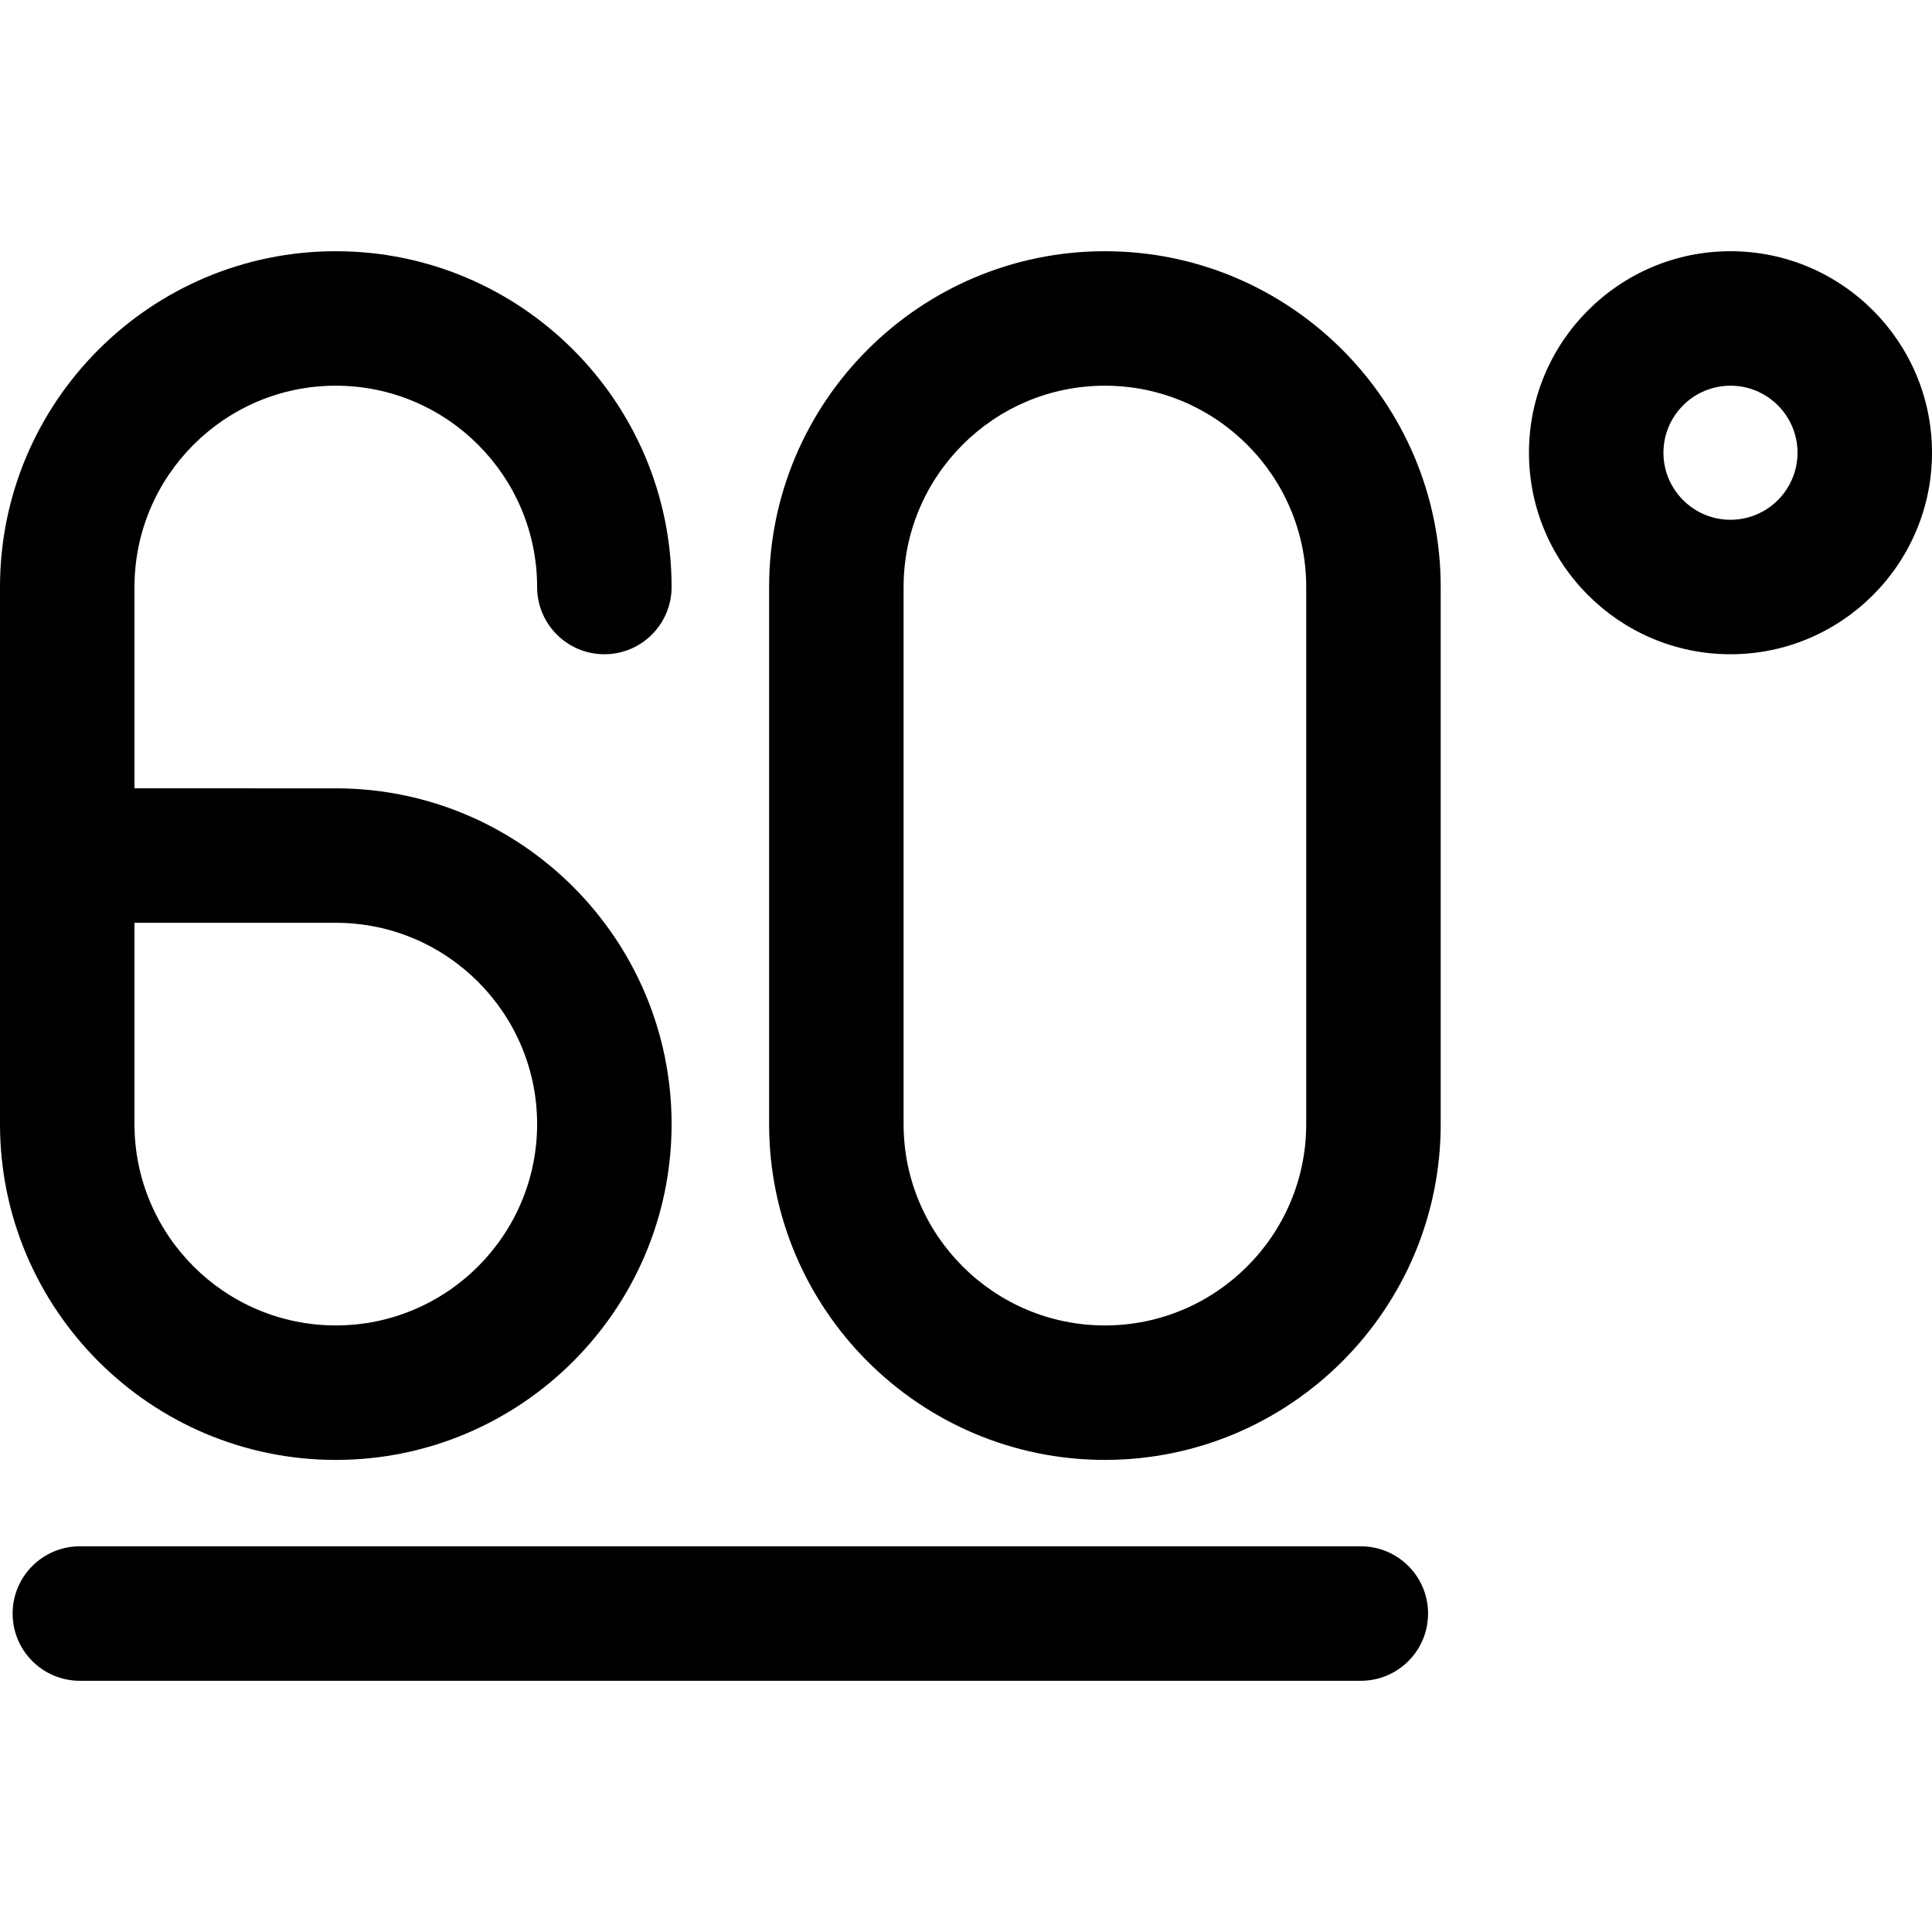 <?xml version="1.0" encoding="iso-8859-1"?>
<!-- Uploaded to: SVG Repo, www.svgrepo.com, Generator: SVG Repo Mixer Tools -->
<!DOCTYPE svg PUBLIC "-//W3C//DTD SVG 1.1//EN" "http://www.w3.org/Graphics/SVG/1.1/DTD/svg11.dtd">
<svg fill="#000000" height="800px" width="800px" version="1.1" id="Capa_1" xmlns="http://www.w3.org/2000/svg" xmlns:xlink="http://www.w3.org/1999/xlink" 
	 viewBox="0 0 201.133 201.133" xml:space="preserve">
<g>
	<path d="M180.154,26.153c-11.568,0-20.979,9.411-20.979,20.979s9.411,20.979,20.979,20.979c11.567,0,20.979-9.411,20.979-20.979
		S191.722,26.153,180.154,26.153z M180.154,54.111c-3.849,0-6.979-3.131-6.979-6.979s3.131-6.979,6.979-6.979
		c3.848,0,6.979,3.131,6.979,6.979S184.002,54.111,180.154,54.111z"/>
	<path d="M34.959,151.986c19.276,0,34.958-15.682,34.958-34.958c0-19.276-15.682-34.958-34.958-34.958H14V61.111
		c0-11.556,9.402-20.958,20.959-20.958s20.958,9.402,20.958,20.958c0,3.866,3.134,7,7,7s7-3.134,7-7
		c0-19.276-15.682-34.958-34.958-34.958S0,41.835,0,61.111v55.917C0,136.304,15.683,151.986,34.959,151.986z M14,96.069h20.959
		c11.557,0,20.958,9.402,20.958,20.958c0,11.556-9.401,20.958-20.958,20.958S14,128.584,14,117.028V96.069z"/>
	<path d="M115.027,26.153c-19.276,0-34.958,15.682-34.958,34.958v55.917c0,19.276,15.682,34.958,34.958,34.958
		s34.959-15.682,34.959-34.958V61.111C149.986,41.835,134.304,26.153,115.027,26.153z M135.986,117.028
		c0,11.556-9.402,20.958-20.959,20.958s-20.958-9.402-20.958-20.958V61.111c0-11.556,9.401-20.958,20.958-20.958
		s20.959,9.402,20.959,20.958V117.028z"/>
	<path d="M141.671,160.98H8.315c-3.866,0-7,3.134-7,7s3.134,7,7,7h133.355c3.866,0,7-3.134,7-7S145.537,160.98,141.671,160.98z"/>
</g>
</svg>